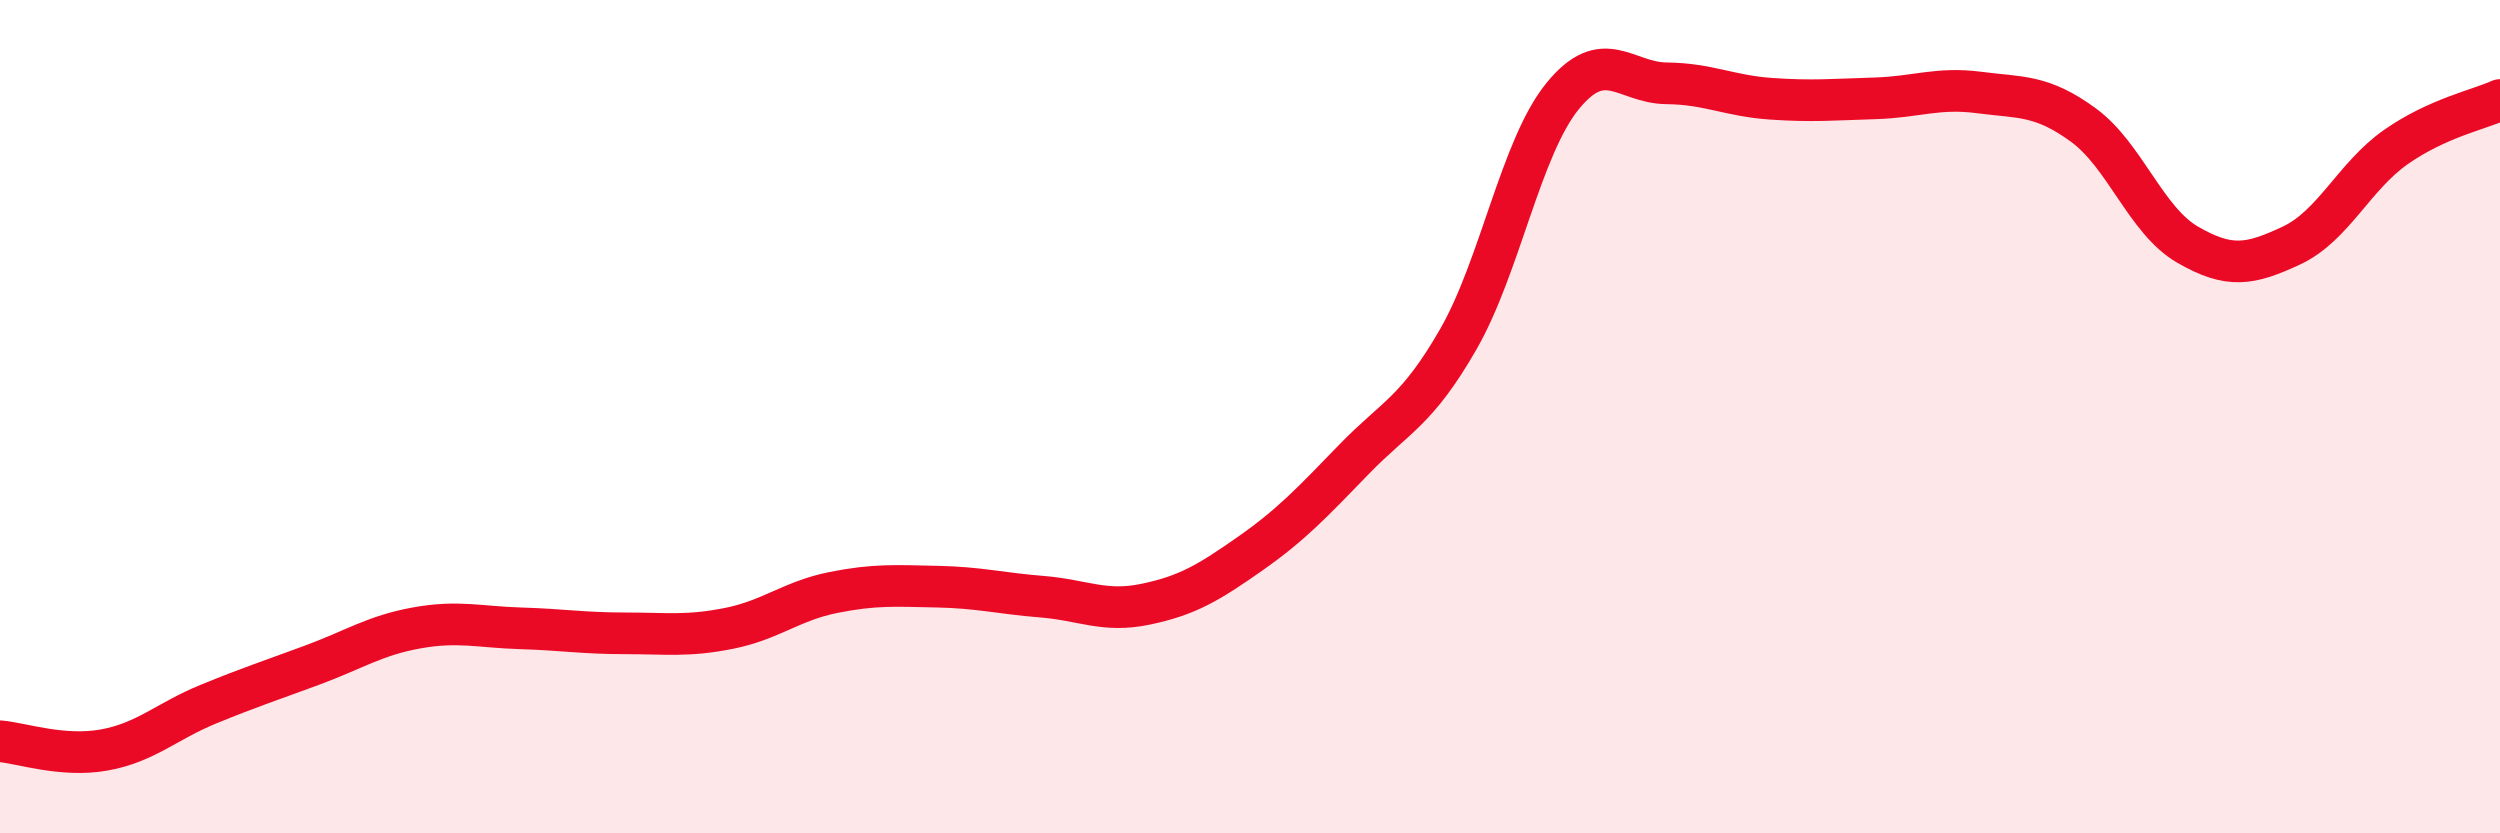 
    <svg width="60" height="20" viewBox="0 0 60 20" xmlns="http://www.w3.org/2000/svg">
      <path
        d="M 0,17.79 C 0.5,17.83 1.5,18.18 2.5,18 C 3.5,17.82 4,17.31 5,16.9 C 6,16.49 6.5,16.33 7.5,15.96 C 8.5,15.59 9,15.25 10,15.07 C 11,14.89 11.5,15.05 12.5,15.08 C 13.5,15.11 14,15.2 15,15.2 C 16,15.2 16.5,15.28 17.5,15.08 C 18.5,14.88 19,14.42 20,14.22 C 21,14.02 21.5,14.06 22.5,14.08 C 23.5,14.1 24,14.24 25,14.32 C 26,14.4 26.5,14.71 27.5,14.5 C 28.5,14.29 29,13.99 30,13.29 C 31,12.59 31.5,12.05 32.5,11.02 C 33.5,9.99 34,9.88 35,8.14 C 36,6.4 36.5,3.54 37.5,2.31 C 38.5,1.08 39,1.99 40,2 C 41,2.01 41.5,2.3 42.5,2.37 C 43.5,2.44 44,2.39 45,2.36 C 46,2.33 46.5,2.09 47.5,2.22 C 48.5,2.35 49,2.27 50,3 C 51,3.73 51.5,5.29 52.5,5.87 C 53.5,6.45 54,6.36 55,5.89 C 56,5.42 56.5,4.23 57.5,3.53 C 58.5,2.83 59.5,2.63 60,2.4L60 20L0 20Z"
        fill="#EB0A25"
        opacity="0.1"
        stroke-linecap="round"
        stroke-linejoin="round"
      />
      <path
        d="M 0,17.79 C 0.5,17.83 1.5,18.18 2.5,18 C 3.5,17.82 4,17.31 5,16.9 C 6,16.49 6.5,16.33 7.5,15.96 C 8.5,15.59 9,15.25 10,15.07 C 11,14.89 11.5,15.05 12.5,15.08 C 13.5,15.11 14,15.2 15,15.2 C 16,15.2 16.5,15.28 17.5,15.08 C 18.5,14.88 19,14.42 20,14.22 C 21,14.02 21.5,14.06 22.5,14.08 C 23.5,14.1 24,14.24 25,14.32 C 26,14.4 26.5,14.71 27.5,14.5 C 28.5,14.29 29,13.99 30,13.29 C 31,12.59 31.5,12.05 32.5,11.02 C 33.5,9.99 34,9.88 35,8.14 C 36,6.4 36.5,3.54 37.5,2.31 C 38.5,1.08 39,1.99 40,2 C 41,2.01 41.5,2.3 42.5,2.37 C 43.5,2.44 44,2.39 45,2.36 C 46,2.33 46.5,2.09 47.5,2.22 C 48.5,2.35 49,2.27 50,3 C 51,3.73 51.5,5.29 52.5,5.87 C 53.5,6.45 54,6.36 55,5.89 C 56,5.42 56.5,4.23 57.5,3.53 C 58.5,2.83 59.5,2.63 60,2.4"
        stroke="#EB0A25"
        stroke-width="1"
        fill="none"
        stroke-linecap="round"
        stroke-linejoin="round"
      />
    </svg>
  